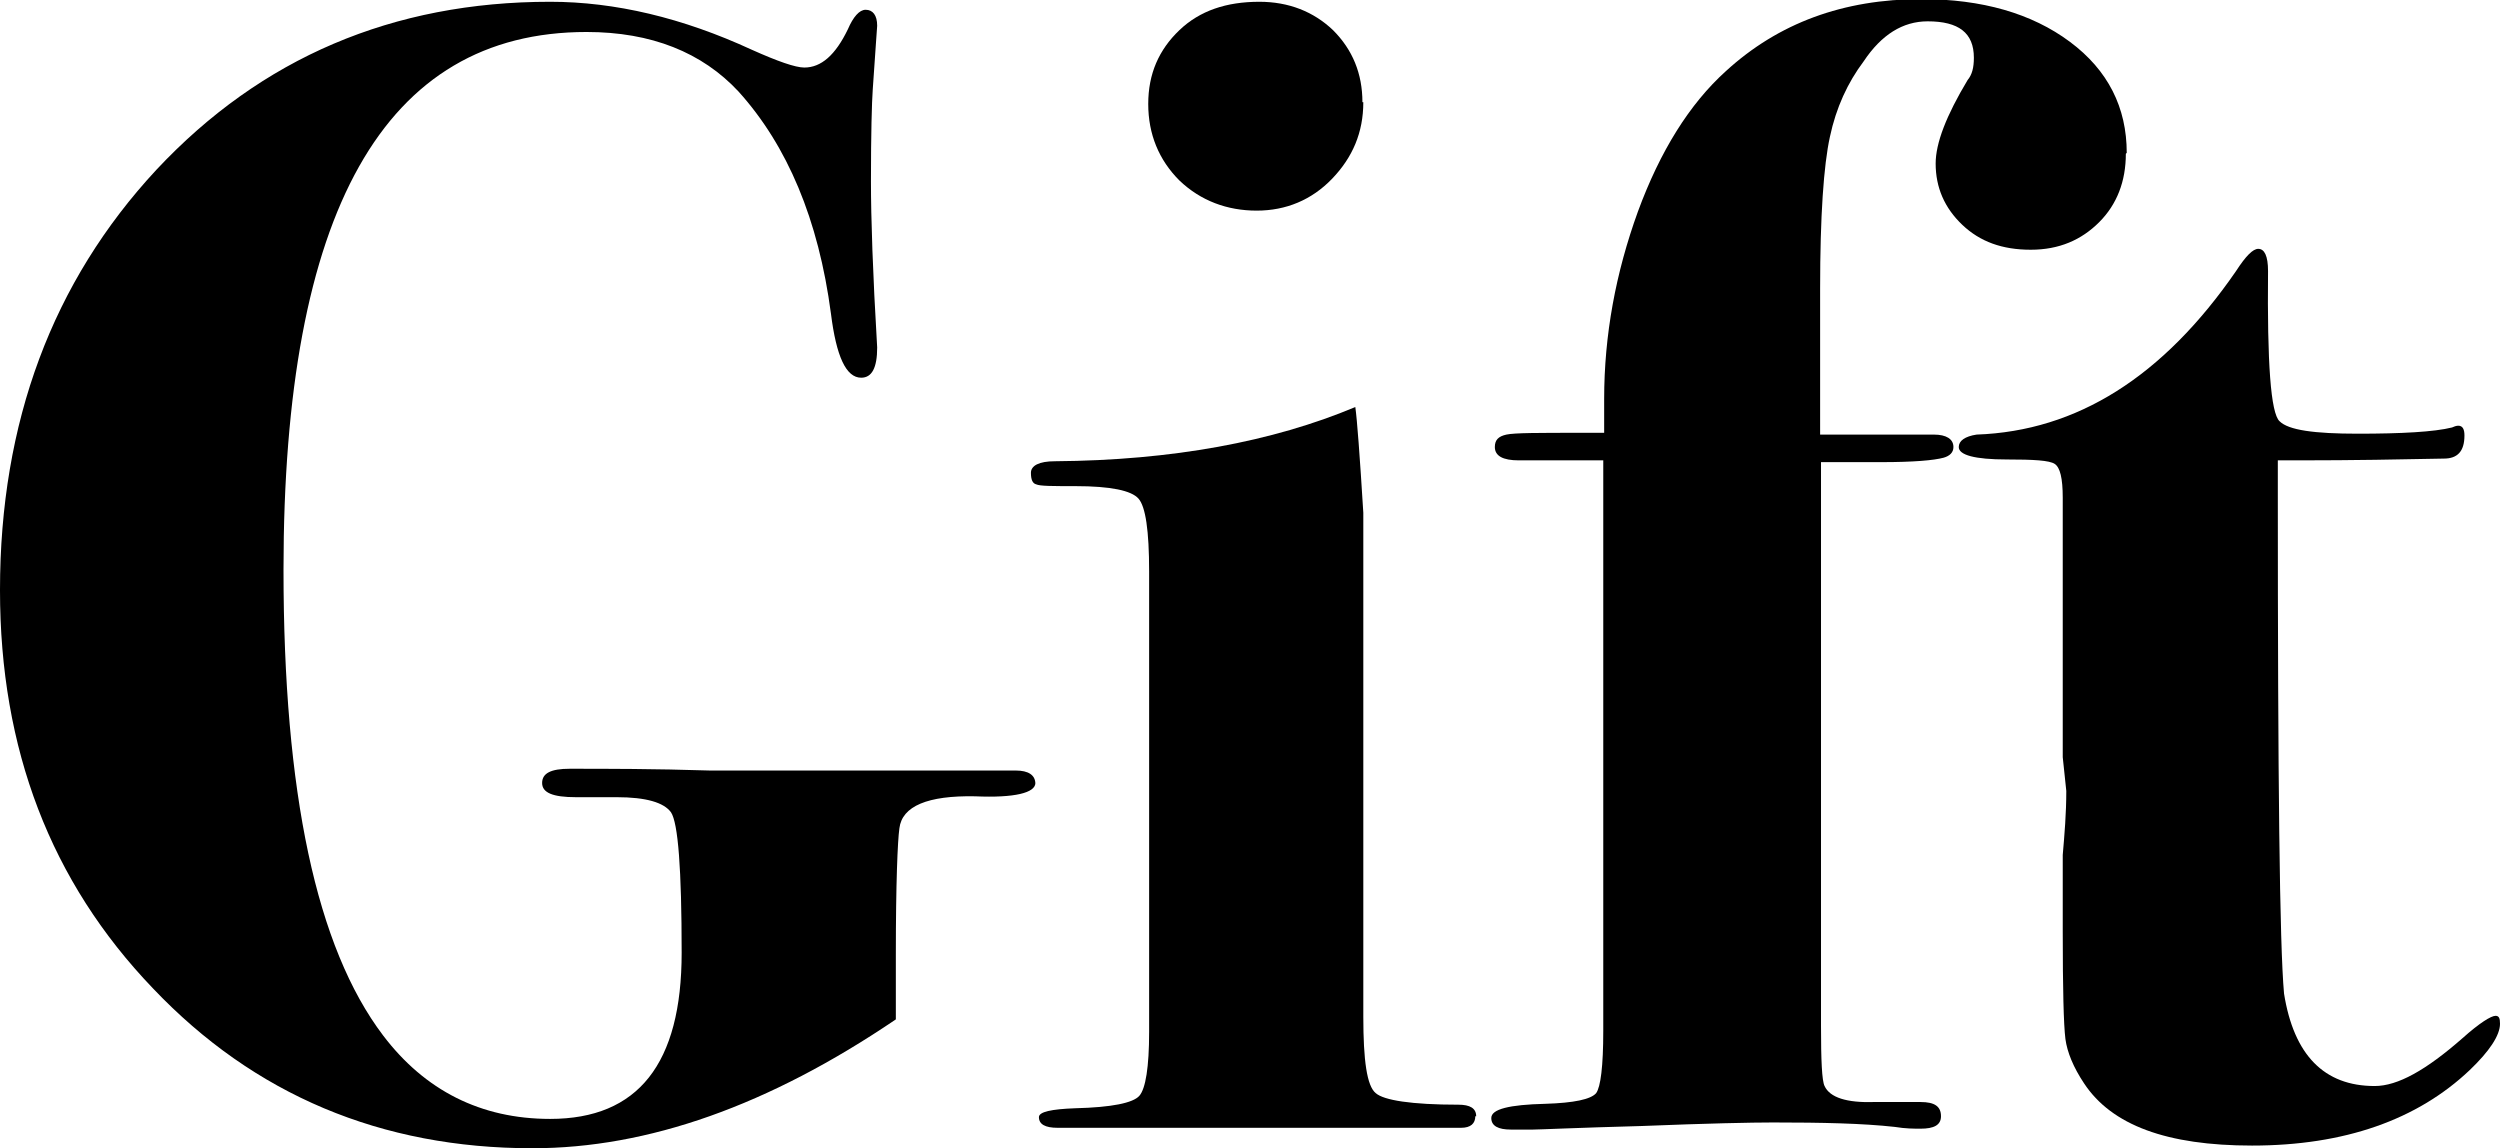 <?xml version="1.0" encoding="UTF-8"?><svg id="_レイヤー_2" xmlns="http://www.w3.org/2000/svg" viewBox="0 0 28.13 12.92"><g id="text"><g><path d="M11.65,8.81c0,.11-.23,.17-.68,.15-.53-.01-.82,.11-.85,.36-.02,.14-.04,.62-.04,1.42v.73c-1.43,.97-2.79,1.45-4.09,1.45-1.7,0-3.13-.6-4.27-1.8-1.15-1.2-1.72-2.69-1.72-4.48C0,4.75,.59,3.17,1.76,1.91,2.94,.65,4.42,.02,6.19,.02c.73,0,1.49,.18,2.27,.54,.29,.13,.49,.2,.59,.2,.19,0,.35-.14,.49-.43,.06-.14,.13-.22,.2-.22,.08,0,.13,.06,.13,.18,0,.02-.02,.26-.05,.72-.01,.14-.02,.49-.02,1.03,0,.41,.02,1.03,.07,1.87,0,.23-.06,.34-.18,.34-.17,0-.28-.24-.34-.72-.14-1.06-.49-1.89-1.04-2.5-.41-.44-.98-.67-1.71-.67C4.32,.36,3.19,2.38,3.19,6.41c0,2.51,.37,4.25,1.12,5.24,.47,.62,1.1,.94,1.88,.94,.99,0,1.48-.62,1.48-1.87,0-.94-.04-1.46-.12-1.58-.08-.11-.28-.17-.61-.17h-.46c-.26,0-.38-.05-.38-.16s.1-.16,.31-.16c.42,0,.95,0,1.58,.02h3.44c.14,0,.22,.05,.22,.15Z"/><path d="M16.6,12.56c0,.08-.05,.13-.16,.13h-4.54c-.14,0-.21-.04-.21-.12,0-.06,.14-.09,.41-.1,.41-.01,.65-.06,.72-.14,.07-.08,.11-.32,.11-.72V6.43c0-.46-.04-.73-.12-.82-.08-.09-.31-.14-.71-.14-.25,0-.4,0-.44-.02-.04-.01-.06-.05-.06-.13,0-.08,.09-.13,.27-.13,1.32-.01,2.45-.22,3.38-.61,.02,.14,.05,.54,.09,1.19v5.67c0,.49,.04,.78,.14,.86,.09,.08,.4,.13,.93,.13,.13,0,.2,.04,.2,.13ZM15.34,1.15c0,.34-.12,.62-.35,.86-.23,.24-.52,.36-.85,.36s-.63-.11-.87-.34c-.23-.23-.35-.52-.35-.86s.12-.61,.35-.83c.23-.22,.53-.32,.9-.32,.33,0,.61,.11,.83,.32,.22,.22,.33,.49,.33,.81Z"/><path d="M23.92,1.73c0,.31-.1,.57-.3,.77-.2,.2-.45,.31-.77,.31s-.57-.09-.77-.28c-.2-.19-.3-.42-.3-.69,0-.23,.12-.54,.36-.94,.05-.06,.07-.14,.07-.25,0-.28-.17-.41-.52-.41-.28,0-.52,.15-.72,.45-.18,.24-.31,.52-.38,.85-.07,.32-.11,.89-.11,1.71v1.64h1.28c.14,0,.22,.05,.22,.14,0,.06-.04,.1-.11,.12-.11,.03-.34,.05-.7,.05h-.68v6.34c0,.39,.01,.62,.04,.68,.06,.13,.25,.19,.56,.18h.52c.16,0,.23,.05,.23,.16,0,.1-.08,.14-.23,.14-.07,0-.17,0-.29-.02-.36-.04-.82-.05-1.37-.05-.24,0-.73,.01-1.48,.04-.74,.02-1.15,.04-1.22,.04h-.25c-.14,0-.22-.04-.22-.13,0-.1,.2-.15,.61-.16,.32-.01,.51-.05,.57-.12,.05-.07,.08-.3,.08-.7V5.18h-.95c-.18,0-.27-.05-.27-.15,0-.08,.04-.12,.13-.14s.37-.02,.85-.02h.25v-.38c0-.72,.13-1.42,.38-2.11,.25-.68,.58-1.21,.99-1.58,.59-.54,1.32-.81,2.2-.81,.68,0,1.24,.16,1.67,.48,.43,.32,.64,.74,.64,1.25Z"/><path d="M28.13,11.52c0,.13-.12,.31-.34,.52-.59,.56-1.41,.85-2.45,.85-.96,0-1.58-.23-1.89-.7-.12-.18-.19-.35-.21-.5-.02-.16-.03-.56-.03-1.21v-.86c.02-.23,.04-.47,.04-.72l-.04-.38v-2.92c0-.22-.03-.34-.09-.38-.06-.04-.24-.05-.54-.05-.36,0-.54-.05-.54-.14,0-.07,.07-.12,.2-.14,1.13-.04,2.1-.65,2.92-1.84,.11-.17,.19-.25,.25-.25,.07,0,.11,.08,.11,.25-.01,1.03,.03,1.6,.13,1.69,.1,.1,.39,.14,.88,.14s.86-.02,1.06-.07c.02-.01,.05-.02,.07-.02,.05,0,.07,.04,.07,.11,0,.18-.08,.26-.23,.26-.49,.01-1.03,.02-1.62,.02h-.25v.38c0,3.2,.02,5.07,.07,5.62,.11,.69,.45,1.04,1.02,1.04,.26,0,.58-.18,.99-.54,.19-.17,.32-.25,.37-.25,.04,0,.05,.03,.05,.09Z"/></g></g></svg>